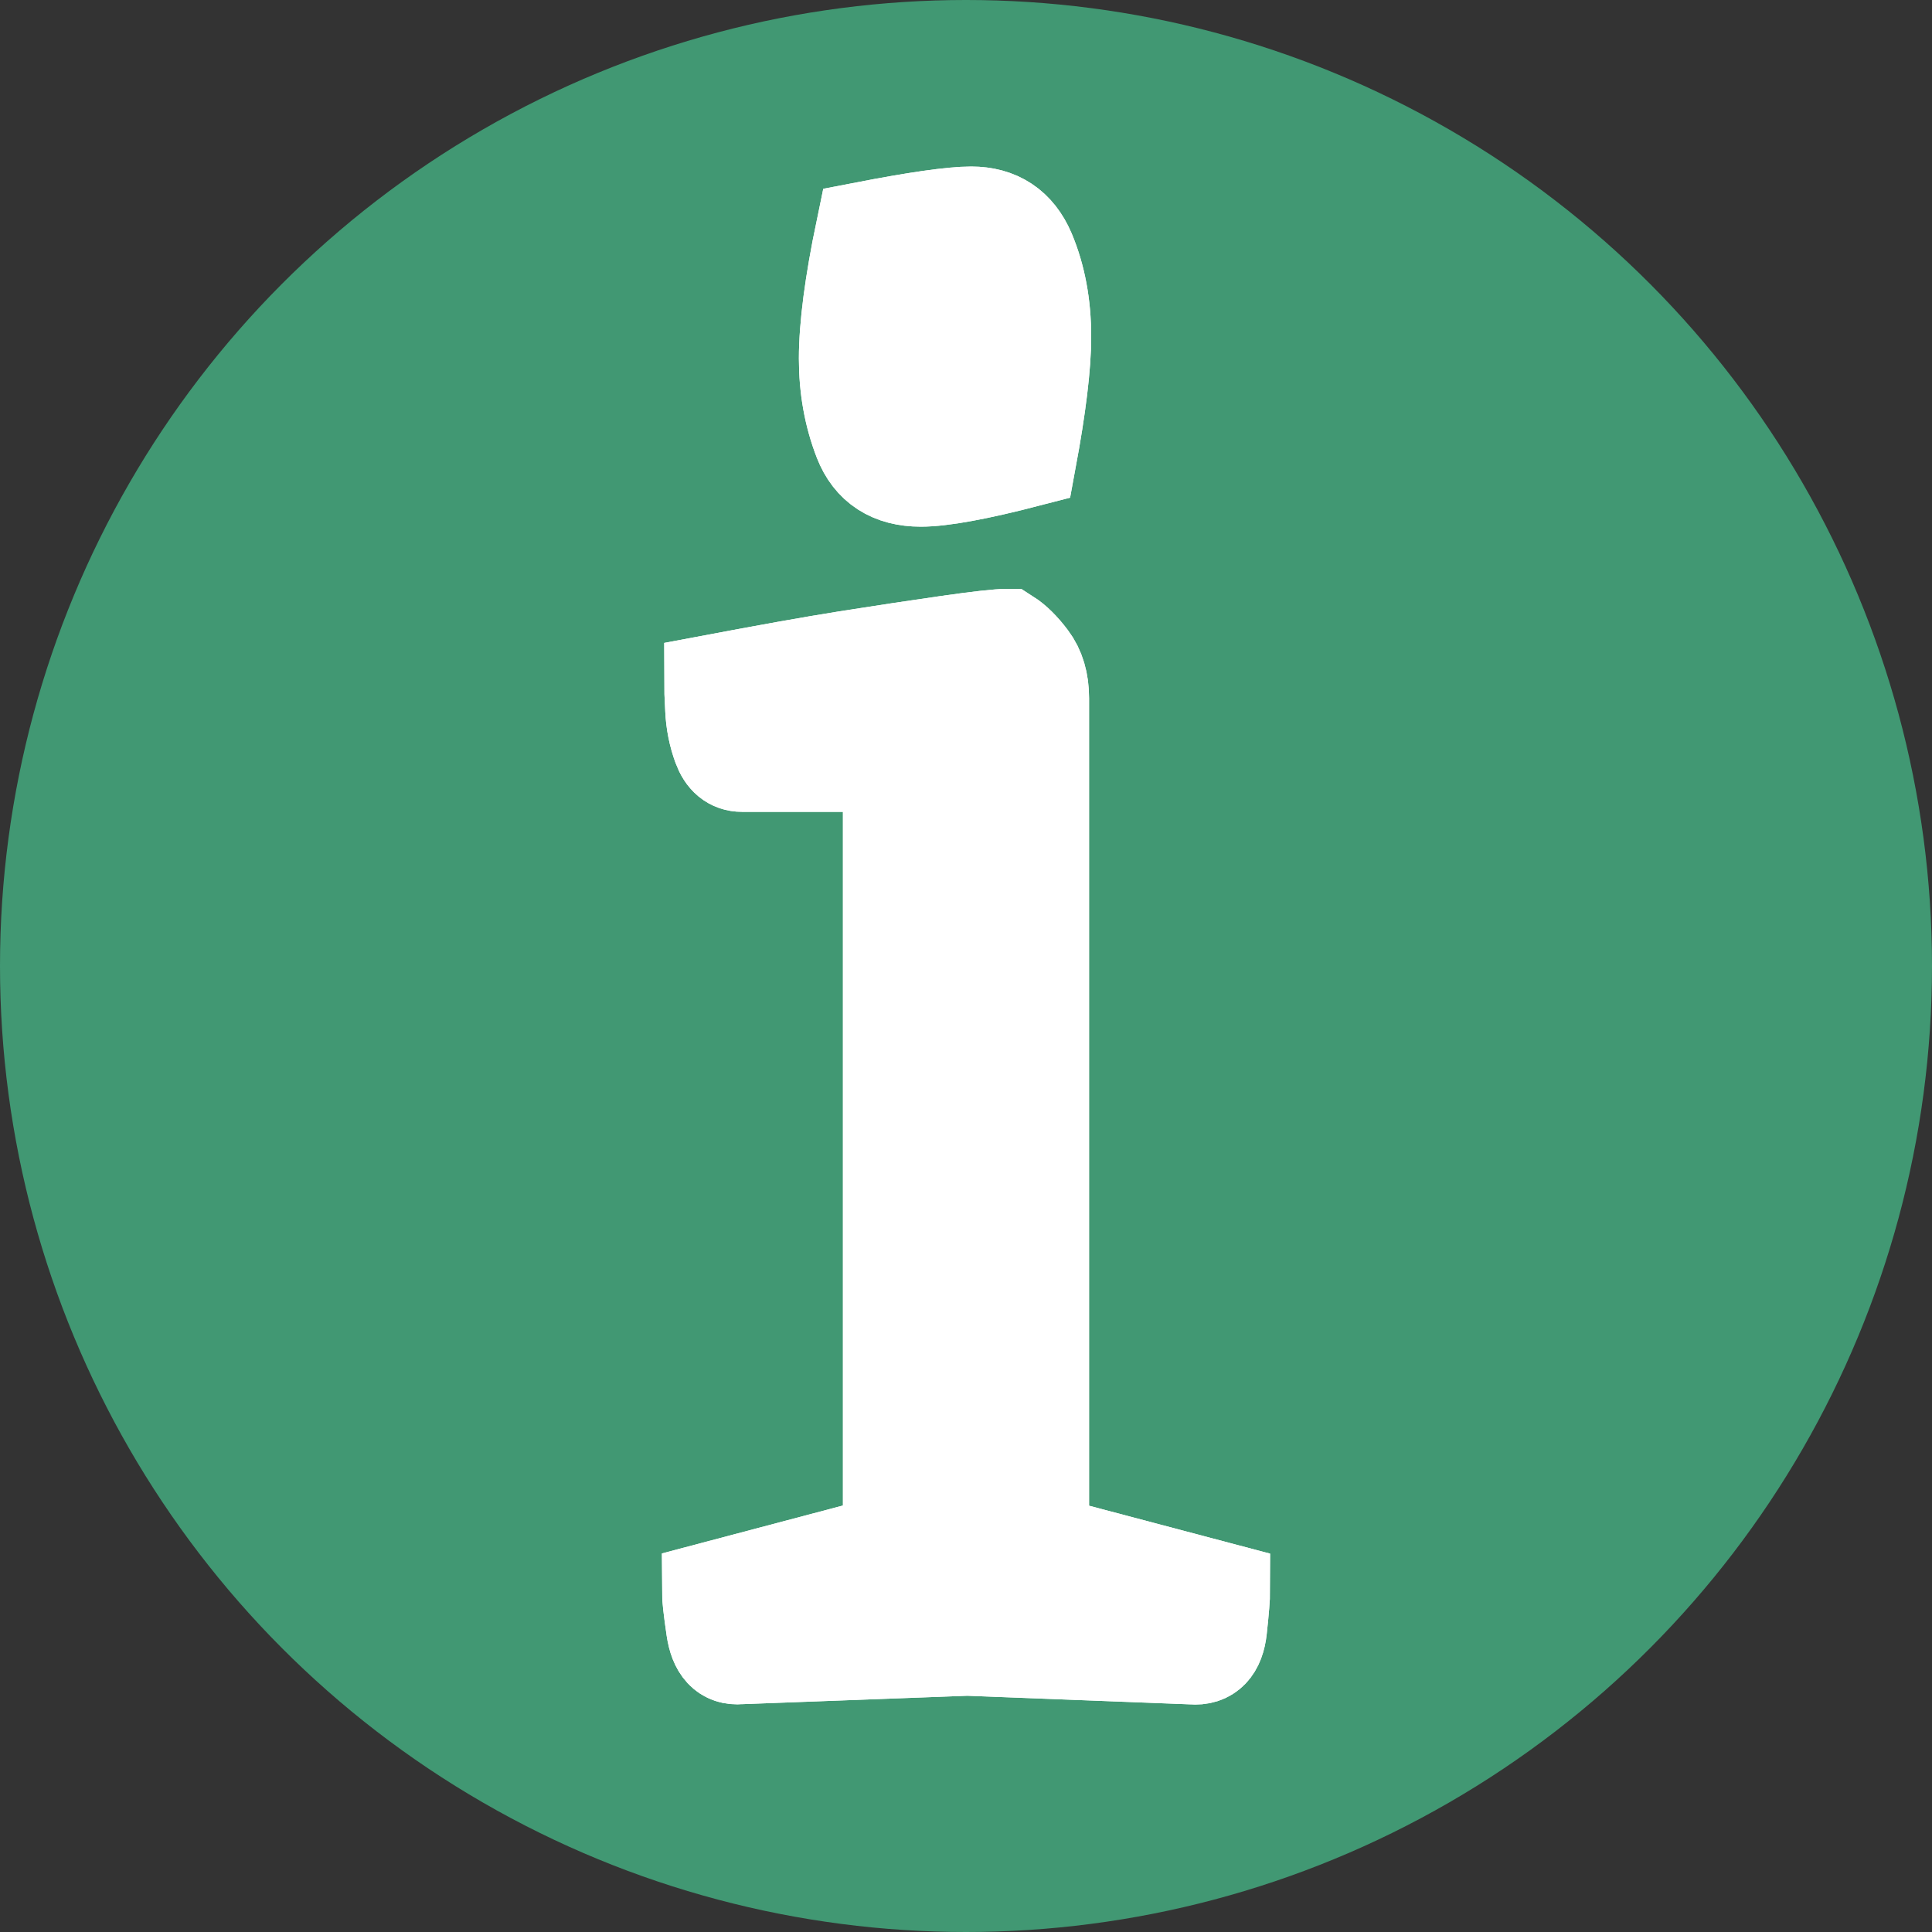 <?xml version="1.0" encoding="utf-8"?>
<!-- Generator: Adobe Illustrator 27.8.0, SVG Export Plug-In . SVG Version: 6.00 Build 0)  -->
<svg version="1.1" id="Ebene_1" xmlns="http://www.w3.org/2000/svg" xmlns:xlink="http://www.w3.org/1999/xlink" x="0px" y="0px"
	 viewBox="0 0 1000 1000" style="enable-background:new 0 0 1000 1000;" xml:space="preserve">
<rect x="0" y="0" width="1000" height="1000" fill="#333333" stroke="none"/>
<style type="text/css">
	.st0{fill:#419873;}
	.st1{enable-background:new    ;}
	.st2{fill:#FFFFFF;stroke:#FFFFFF;stroke-width:50;stroke-miterlimit:10;}
	.st3{fill:none;stroke:#FFFFFF;stroke-width:50;stroke-miterlimit:10;}
</style>
<g>
	<circle class="st0" cx="500" cy="500" r="500"/>
	<g class="st1">
		<path class="st2" d="M382.9,857.1c-7.3,0.7-11.6-3.9-13.1-14.1c-1.5-10.1-2.2-16.7-2.2-19.7l93.7-24.8V395.2H384
			c-5.1,0-8.7-3-10.9-9c-2.2-6-3.5-12.4-3.8-19.2c-0.4-6.8-0.5-11.3-0.5-13.5c27.6-5.2,50.8-9.4,69.7-12.4c18.9-3,36.3-5.6,52.3-7.9
			c16-2.3,26.1-3.4,30.5-3.4c3.6,2.3,7.4,6,11.4,11.3c4,5.3,6,12,6,20.3v437.2l93.7,24.8c0,3-0.5,9.6-1.6,19.7
			c-1.1,10.1-5.6,14.8-13.6,14.1l-116.5-4.5L382.9,857.1z M476.6,247.6c-15.2,0-25.4-6.6-30.5-19.7c-5.1-13.1-7.6-27.2-7.6-42.3
			c0-16.5,2.9-38.7,8.7-66.5c26.9-5.2,45.4-7.9,55.5-7.9c13.8,0,23.4,6.4,28.9,19.2c5.4,12.8,8.2,27.4,8.2,43.9
			c0,15-2.6,36.1-7.6,63.1C506,244.2,487.5,247.6,476.6,247.6z"/>
	</g>
	<g class="st1">
		<path class="st3" d="M382.9,857.1c-7.3,0.7-11.6-3.9-13.1-14.1c-1.5-10.1-2.2-16.7-2.2-19.7l93.7-24.8V395.2H384
			c-5.1,0-8.7-3-10.9-9c-2.2-6-3.5-12.4-3.8-19.2c-0.4-6.8-0.5-11.3-0.5-13.5c27.6-5.2,50.8-9.4,69.7-12.4c18.9-3,36.3-5.6,52.3-7.9
			c16-2.3,26.1-3.4,30.5-3.4c3.6,2.3,7.4,6,11.4,11.3c4,5.3,6,12,6,20.3v437.2l93.7,24.8c0,3-0.5,9.6-1.6,19.7
			c-1.1,10.1-5.6,14.8-13.6,14.1l-116.5-4.5L382.9,857.1z M476.6,247.6c-15.2,0-25.4-6.6-30.5-19.7c-5.1-13.1-7.6-27.2-7.6-42.3
			c0-16.5,2.9-38.7,8.7-66.5c26.9-5.2,45.4-7.9,55.5-7.9c13.8,0,23.4,6.4,28.9,19.2c5.4,12.8,8.2,27.4,8.2,43.9
			c0,15-2.6,36.1-7.6,63.1C506,244.2,487.5,247.6,476.6,247.6z"/>
	</g>
</g>
</svg>
